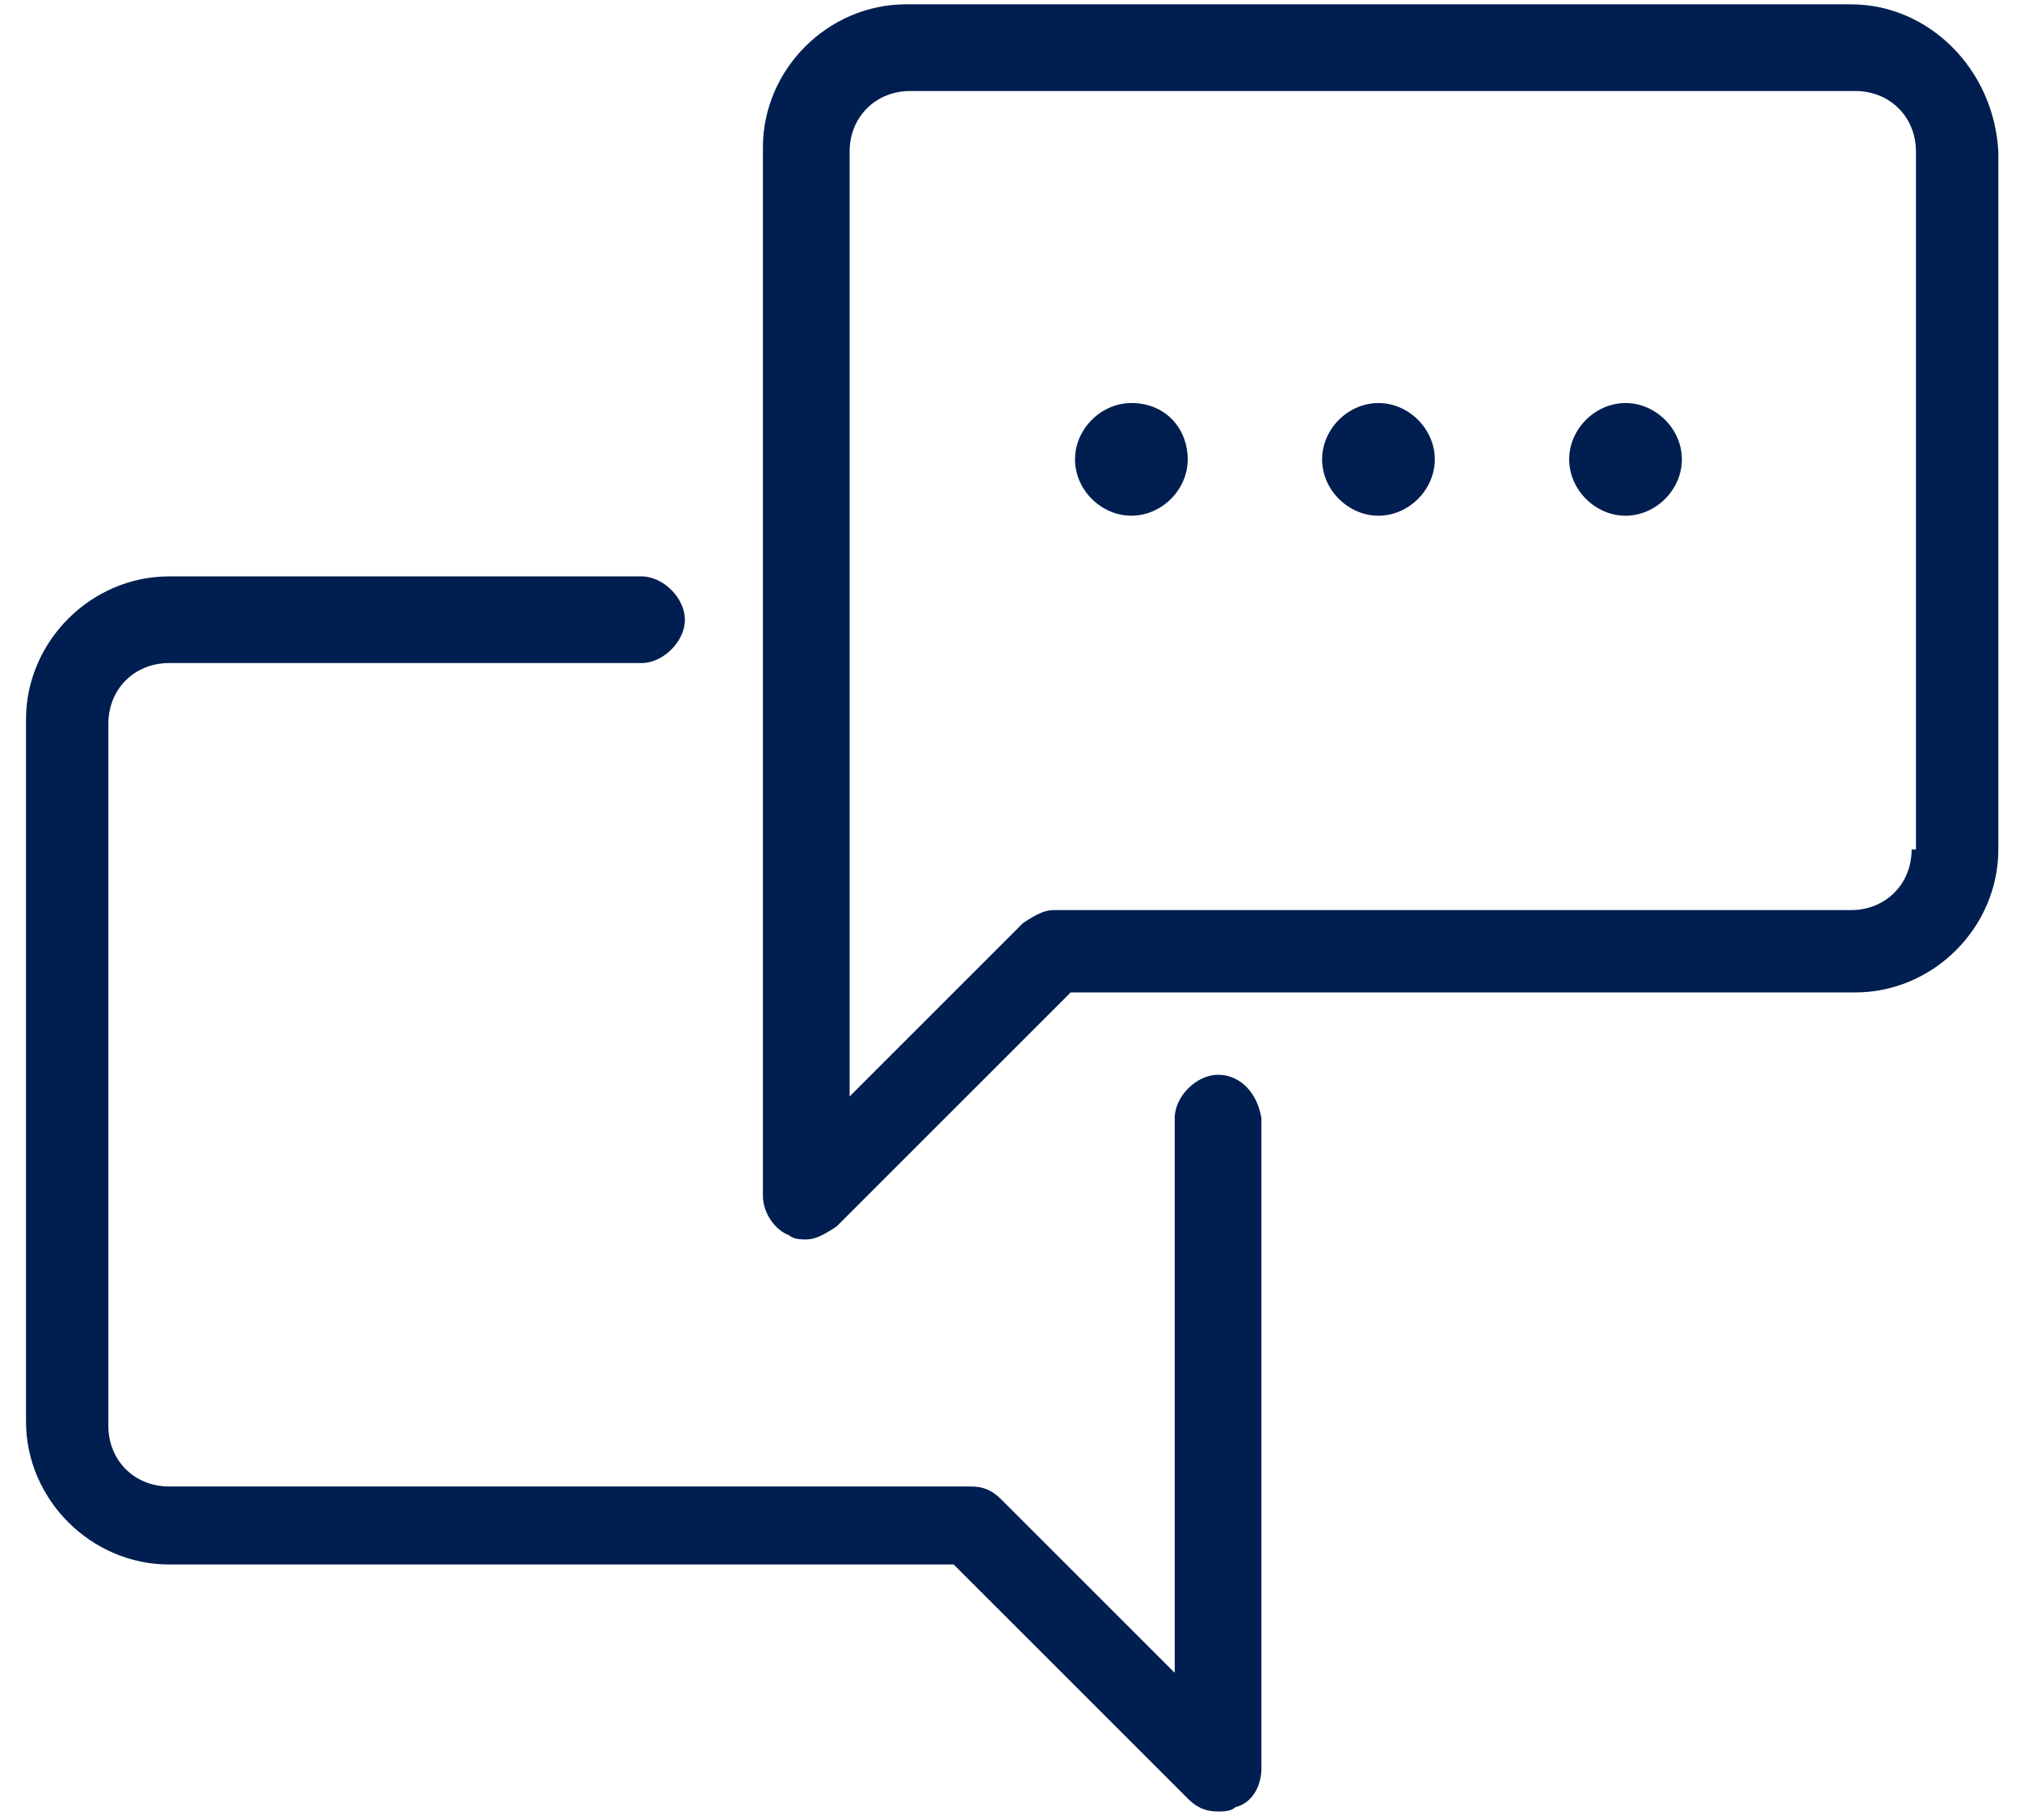 <?xml version="1.0" encoding="utf-8"?>
<!-- Generator: Adobe Illustrator 25.4.1, SVG Export Plug-In . SVG Version: 6.00 Build 0)  -->
<svg version="1.1" id="Groupe_9719" xmlns="http://www.w3.org/2000/svg" xmlns:xlink="http://www.w3.org/1999/xlink" x="0px"
	 y="0px" viewBox="0 0 46.6 42" style="enable-background:new 0 0 46.6 42;" xml:space="preserve">
<style type="text/css">
	.st0{fill:#001E50;}
</style>
<g>
	<path class="st0" d="M28.1,24.8c-0.5,0-1,0.5-1,1v12.8l-4-4c-0.2-0.2-0.4-0.3-0.7-0.3H3.9c-0.8,0-1.4-0.6-1.4-1.4V16.7
		c0-0.8,0.6-1.4,1.4-1.4h10.9c0.5,0,1-0.5,1-1s-0.5-1-1-1H3.9c-1.8,0-3.3,1.5-3.3,3.3v16.2c0,1.8,1.5,3.3,3.3,3.3h18.1l5.4,5.4
		c0.2,0.2,0.4,0.3,0.7,0.3c0.1,0,0.3,0,0.4-0.1c0.4-0.1,0.6-0.5,0.6-0.9V25.8C29,25.2,28.6,24.8,28.1,24.8z"/>
	<path class="st0" d="M42.7,0.1H20.9c-1.8,0-3.3,1.5-3.3,3.3v24.2c0,0.4,0.3,0.8,0.6,0.9c0.1,0.1,0.3,0.1,0.4,0.1
		c0.2,0,0.4-0.1,0.7-0.3l5.4-5.4h18.1c1.8,0,3.3-1.5,3.3-3.3V3.5C46,1.6,44.5,0.1,42.7,0.1z M44.1,19.6c0,0.8-0.6,1.4-1.4,1.4H24.3
		c-0.2,0-0.4,0.1-0.7,0.3l-4,4V3.5c0-0.8,0.6-1.4,1.4-1.4h21.8c0.8,0,1.4,0.6,1.4,1.4V19.6z"/>
	<path class="st0" d="M26.1,9.3c-0.7,0-1.3,0.6-1.3,1.3s0.6,1.3,1.3,1.3s1.3-0.6,1.3-1.3S26.9,9.3,26.1,9.3z"/>
	<path class="st0" d="M31.8,9.3c-0.7,0-1.3,0.6-1.3,1.3c0,0.7,0.6,1.3,1.3,1.3c0.7,0,1.3-0.6,1.3-1.3C33.1,9.9,32.5,9.3,31.8,9.3z"
		/>
	<path class="st0" d="M37.5,9.3c-0.7,0-1.3,0.6-1.3,1.3s0.6,1.3,1.3,1.3s1.3-0.6,1.3-1.3S38.2,9.3,37.5,9.3z"/>
</g>
</svg>
